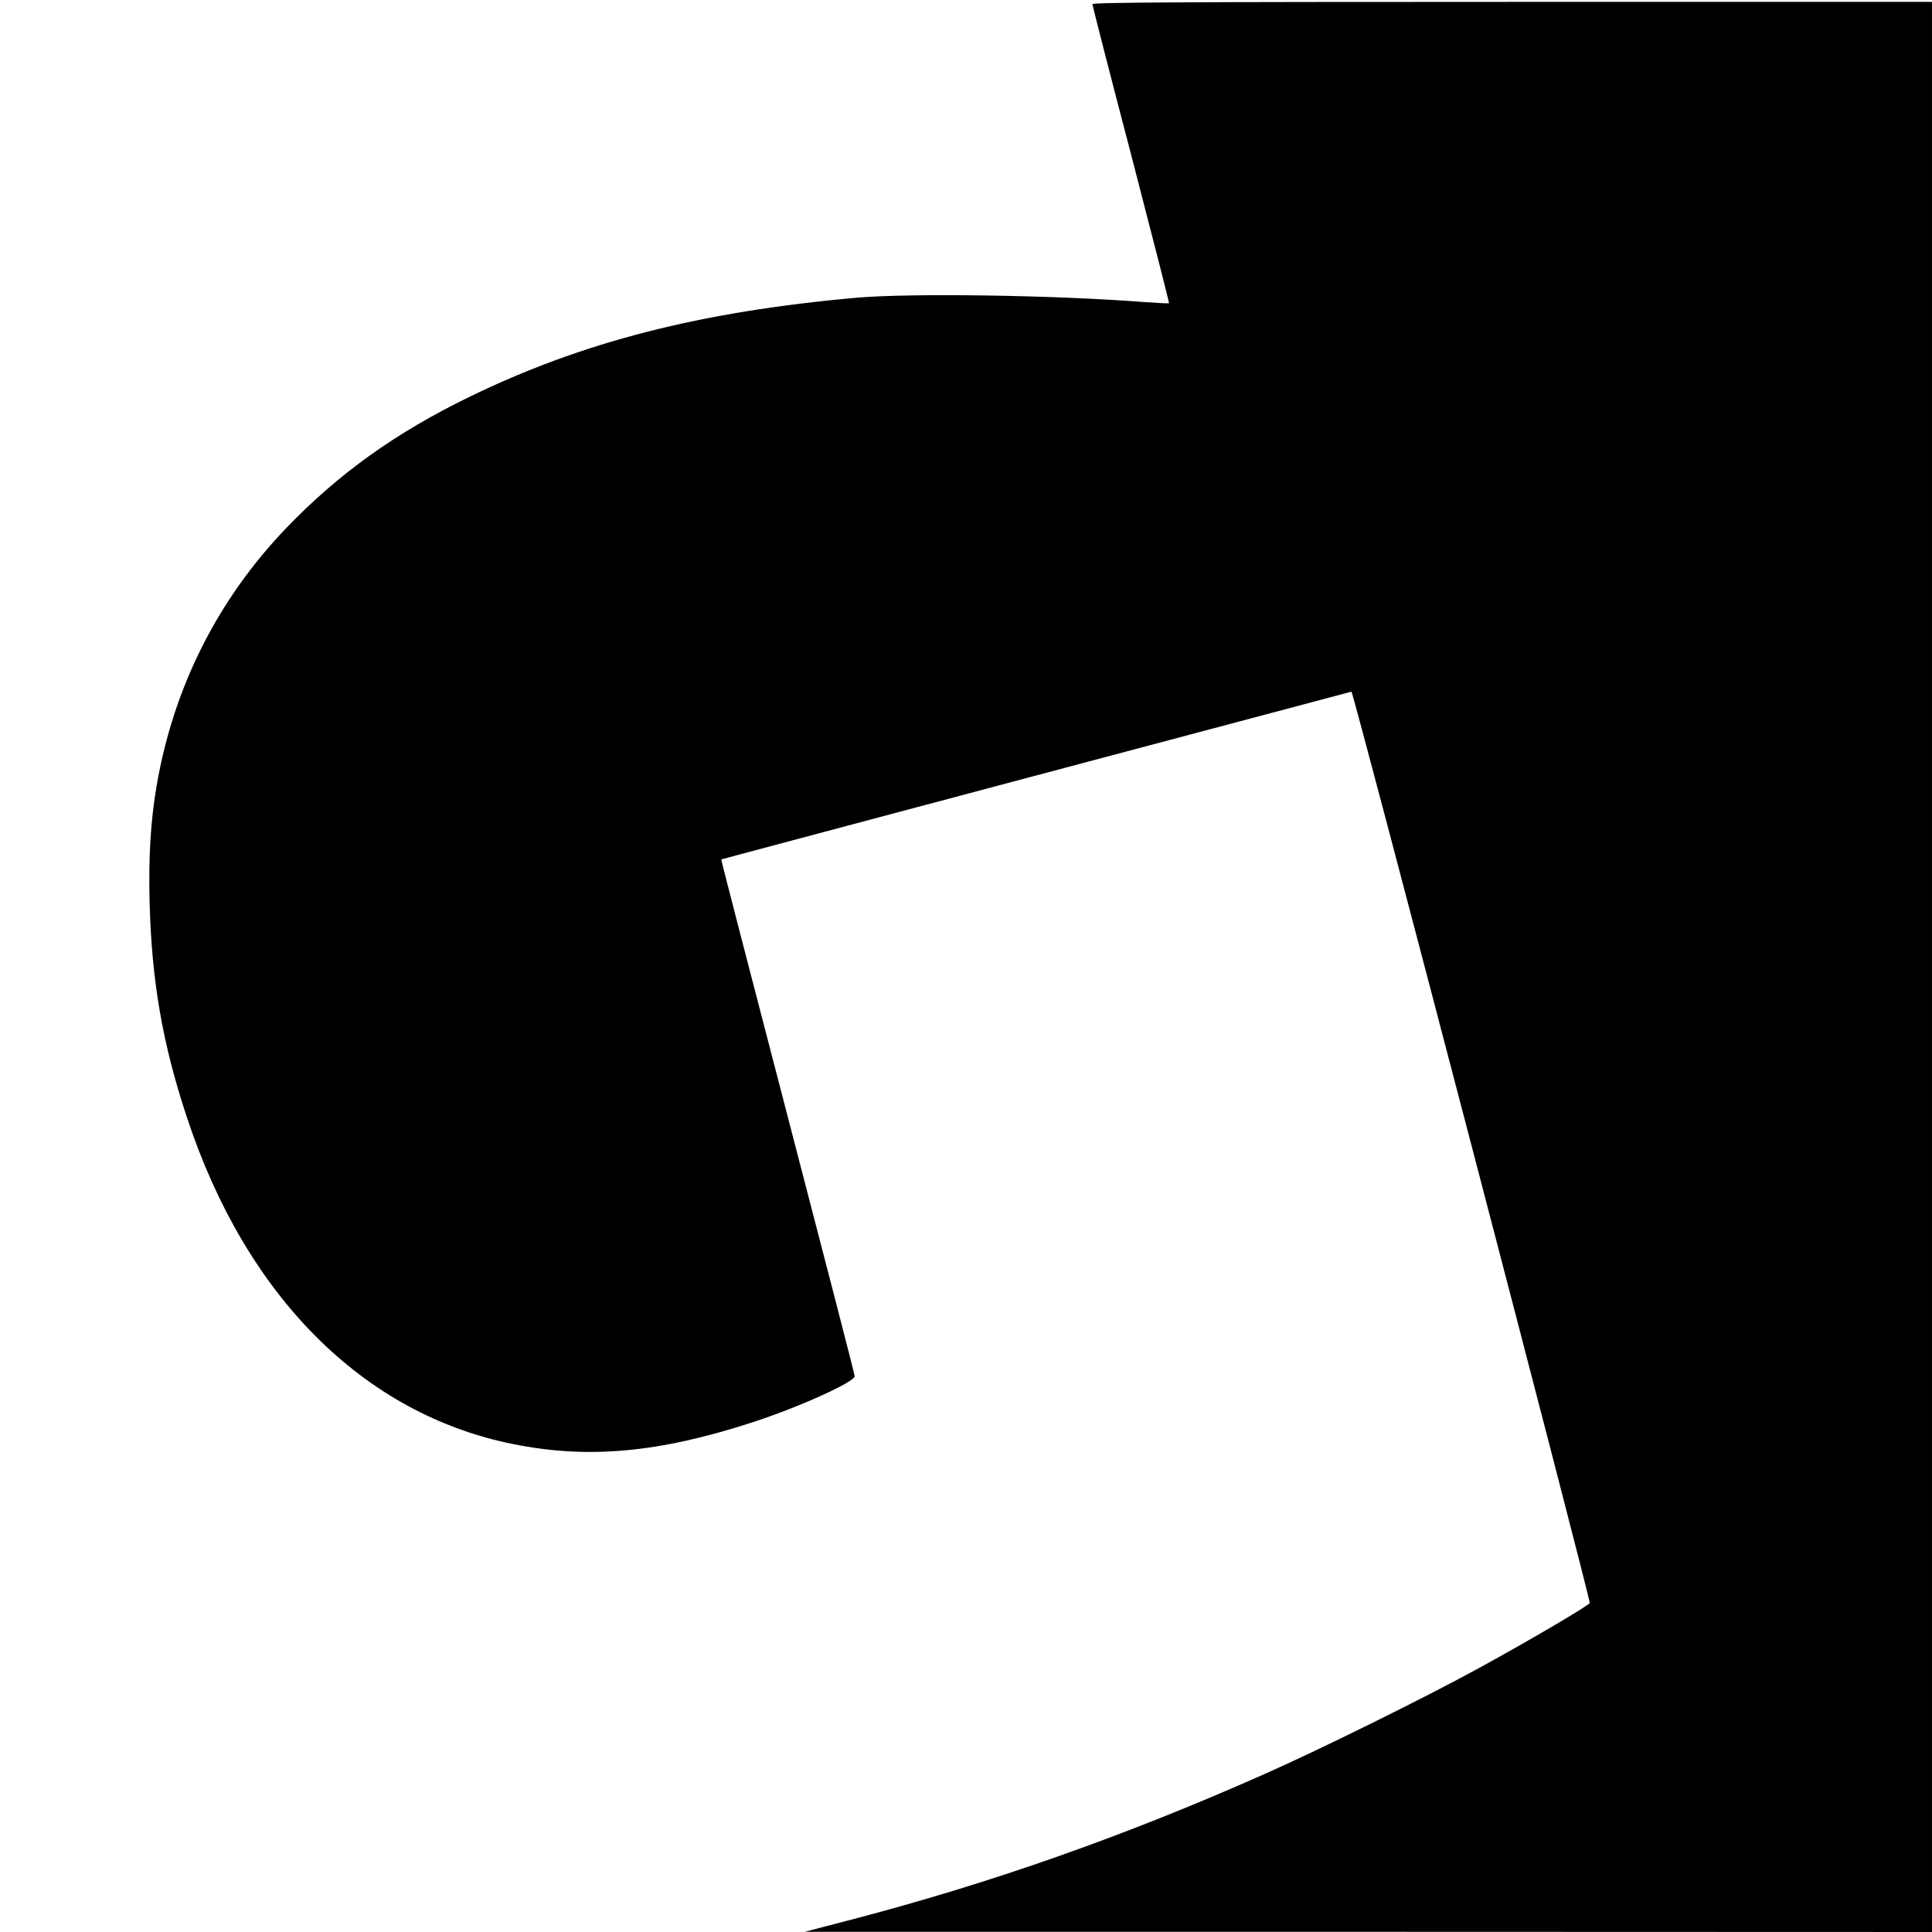 <?xml version="1.0" standalone="no"?>
<!DOCTYPE svg PUBLIC "-//W3C//DTD SVG 20010904//EN"
 "http://www.w3.org/TR/2001/REC-SVG-20010904/DTD/svg10.dtd">
<svg version="1.0" xmlns="http://www.w3.org/2000/svg"
 width="1024pt" height="1024pt" viewBox="0 0 1024 1024"
 preserveAspectRatio="xMidYMid meet">
<g transform="translate(0,1024) scale(0.1,-0.1)"
fill="#000000" stroke="none">
<path d="M5790 10218 c0 -7 92 -366 205 -797 112 -432 203 -786 201 -788 -2
-2 -61 1 -132 6 -475 37 -1238 48 -1524 23 -829 -74 -1454 -234 -2055 -527
-388 -189 -690 -405 -967 -693 -363 -378 -597 -842 -687 -1362 -33 -191 -44
-382 -38 -624 11 -415 68 -747 197 -1136 313 -951 936 -1575 1730 -1734 397
-80 772 -46 1267 115 249 81 543 214 543 245 0 9 -160 628 -355 1376 -195 749
-354 1362 -352 1363 3 2 3331 887 3340 889 10 1 1268 -4813 1263 -4830 -5 -14
-315 -196 -587 -345 -277 -152 -841 -431 -1137 -562 -746 -331 -1457 -581
-2207 -776 l-230 -60 2988 0 2987 -1 0 5115 0 5115 -2225 0 c-1773 0 -2225 -3
-2225 -12z"/>
</g>
</svg>
